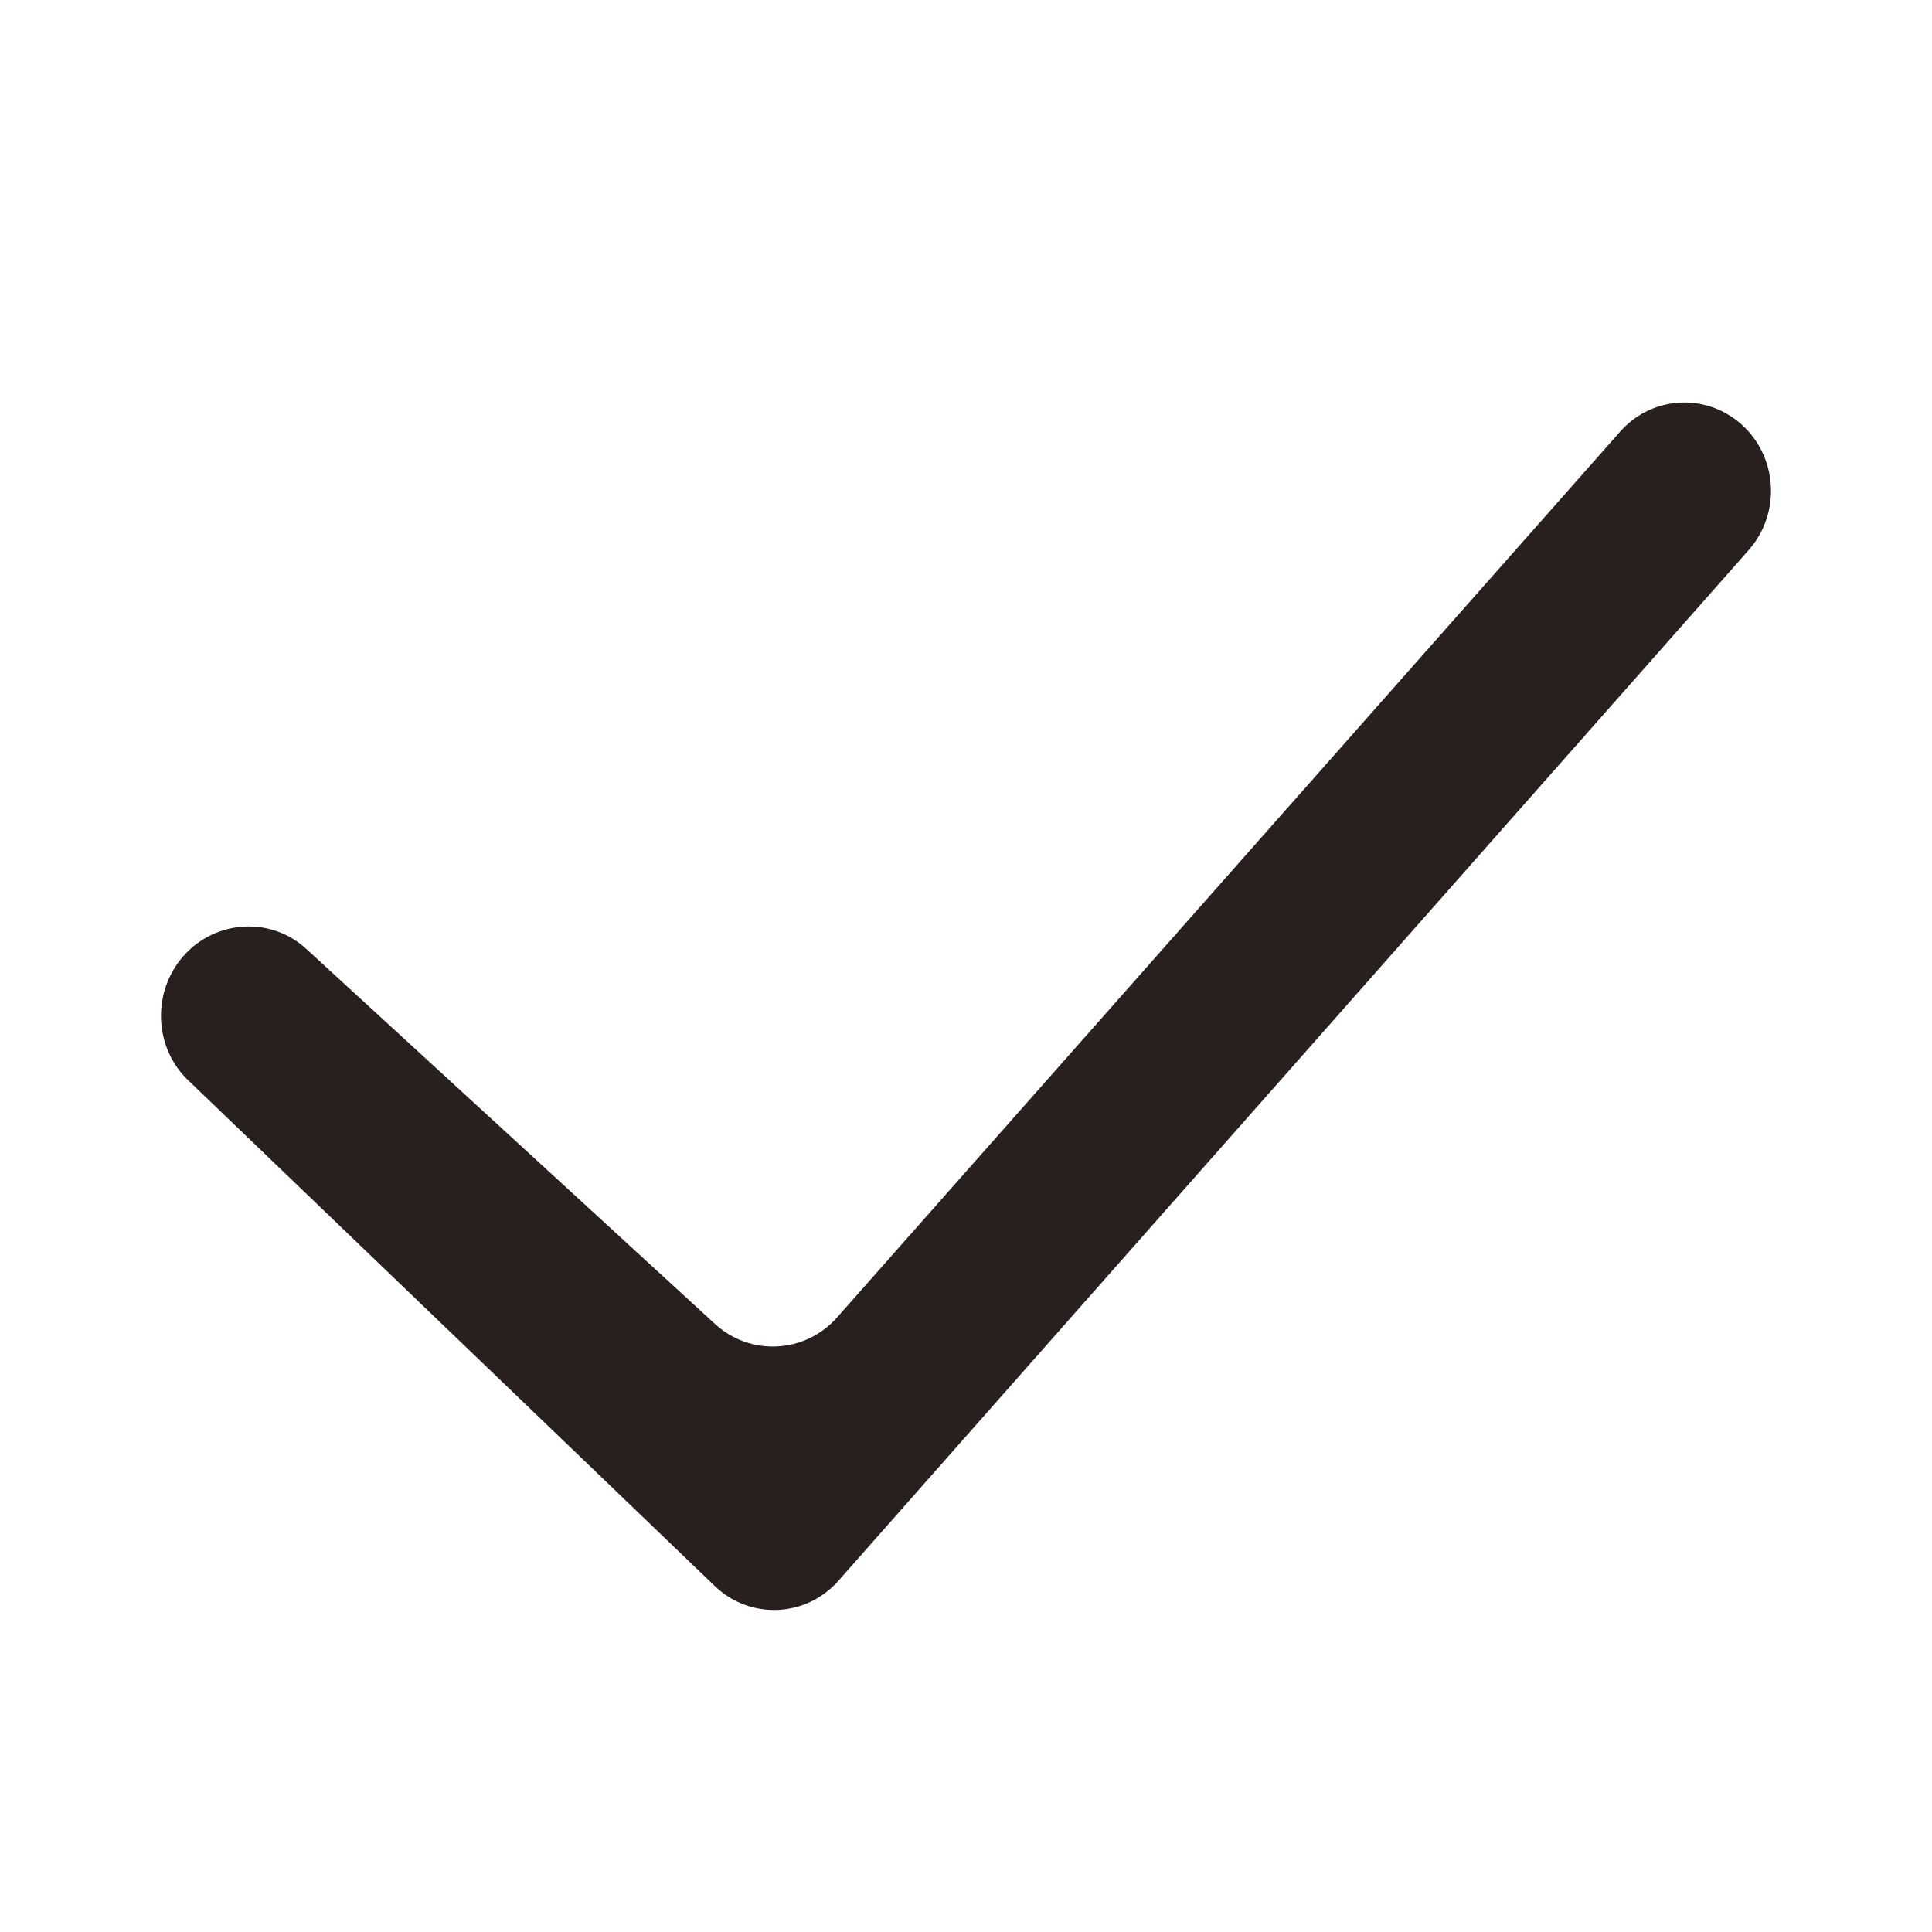 <svg xmlns="http://www.w3.org/2000/svg" fill="none" viewBox="0 0 24 24" height="24" width="24">
<path fill="#27201E" d="M21.633 5.272C22.084 5.675 22.125 6.377 21.724 6.832L10.415 19.637C10.011 20.094 9.318 20.123 8.879 19.702L2.335 13.417C1.927 13.025 1.888 12.372 2.238 11.925C2.624 11.433 3.344 11.365 3.804 11.787L8.881 16.446C9.322 16.851 10.001 16.814 10.399 16.365L20.126 5.362C20.519 4.917 21.19 4.877 21.633 5.272Z" clip-rule="evenodd" fill-rule="evenodd"></path>
</svg>
